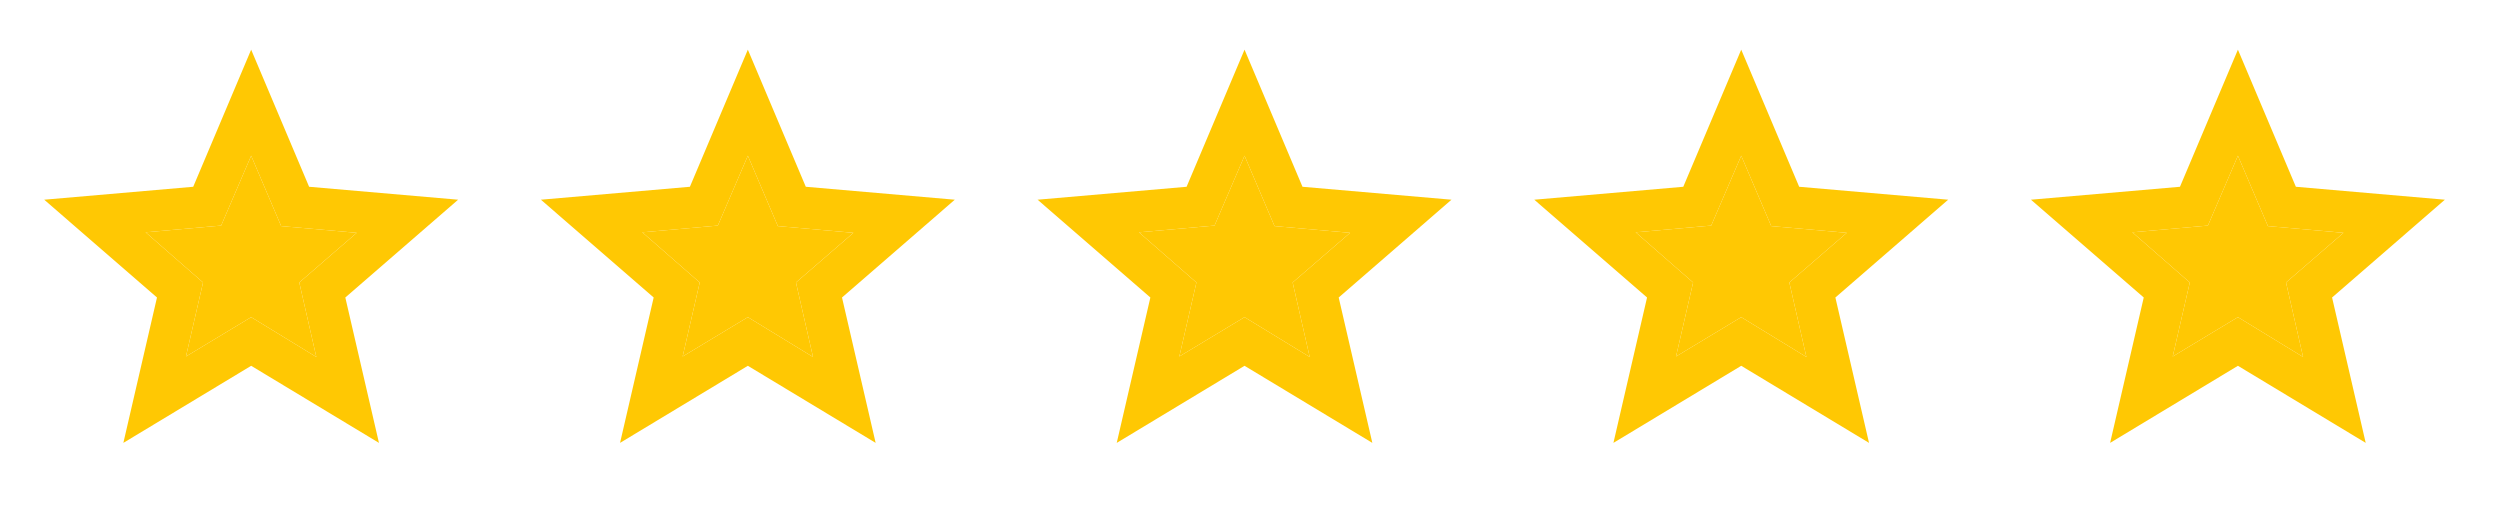 <svg width="151" height="31" viewBox="0 0 151 31" fill="none" xmlns="http://www.w3.org/2000/svg">
<mask id="mask0_3615_1196" style="mask-type:alpha" maskUnits="userSpaceOnUse" x="0" y="0" width="31" height="31">
<rect x="0.172" y="0.5" width="30" height="30" fill="#FBE418"/>
</mask>
<g mask="url(#mask0_3615_1196)">
<path d="M11.232 21.531L15.17 19.156L19.107 21.562L18.076 17.062L21.545 14.062L16.982 13.656L15.17 9.406L13.357 13.625L8.795 14.031L12.264 17.062L11.232 21.531ZM7.451 26.75L9.482 17.969L2.67 12.062L11.67 11.281L15.17 3L18.67 11.281L27.67 12.062L20.857 17.969L22.889 26.75L15.17 22.094L7.451 26.75Z" fill="#FFC803"/>
<path d="M11.232 21.531L15.17 19.156L19.107 21.562L18.076 17.062L21.545 14.062L16.982 13.656L15.17 9.406L13.357 13.625L8.795 14.031L12.264 17.062L11.232 21.531Z" fill="#FFC803"/>
</g>
<mask id="mask1_3615_1196" style="mask-type:alpha" maskUnits="userSpaceOnUse" x="30" y="0" width="31" height="31">
<rect x="30.172" y="0.5" width="30" height="30" fill="#FBE418"/>
</mask>
<g mask="url(#mask1_3615_1196)">
<path d="M41.232 21.531L45.17 19.156L49.107 21.562L48.076 17.062L51.545 14.062L46.982 13.656L45.17 9.406L43.357 13.625L38.795 14.031L42.264 17.062L41.232 21.531ZM37.451 26.75L39.482 17.969L32.67 12.062L41.67 11.281L45.17 3L48.67 11.281L57.67 12.062L50.857 17.969L52.889 26.75L45.17 22.094L37.451 26.75Z" fill="#FFC803"/>
<path d="M41.232 21.531L45.17 19.156L49.107 21.562L48.076 17.062L51.545 14.062L46.982 13.656L45.17 9.406L43.357 13.625L38.795 14.031L42.264 17.062L41.232 21.531Z" fill="#FFC803"/>
</g>
<mask id="mask2_3615_1196" style="mask-type:alpha" maskUnits="userSpaceOnUse" x="60" y="0" width="31" height="31">
<rect x="60.172" y="0.5" width="30" height="30" fill="#FBE418"/>
</mask>
<g mask="url(#mask2_3615_1196)">
<path d="M71.232 21.531L75.17 19.156L79.107 21.562L78.076 17.062L81.545 14.062L76.982 13.656L75.17 9.406L73.357 13.625L68.795 14.031L72.264 17.062L71.232 21.531ZM67.451 26.75L69.482 17.969L62.67 12.062L71.67 11.281L75.17 3L78.67 11.281L87.67 12.062L80.857 17.969L82.889 26.75L75.17 22.094L67.451 26.75Z" fill="#FFC803"/>
<path d="M71.232 21.531L75.17 19.156L79.107 21.562L78.076 17.062L81.545 14.062L76.982 13.656L75.17 9.406L73.357 13.625L68.795 14.031L72.264 17.062L71.232 21.531Z" fill="#FFC803"/>
</g>
<mask id="mask3_3615_1196" style="mask-type:alpha" maskUnits="userSpaceOnUse" x="90" y="0" width="31" height="31">
<rect x="90.172" y="0.5" width="30" height="30" fill="#FBE418"/>
</mask>
<g mask="url(#mask3_3615_1196)">
<path d="M101.232 21.531L105.17 19.156L109.107 21.562L108.076 17.062L111.545 14.062L106.982 13.656L105.17 9.406L103.357 13.625L98.795 14.031L102.264 17.062L101.232 21.531ZM97.451 26.75L99.482 17.969L92.67 12.062L101.67 11.281L105.17 3L108.67 11.281L117.67 12.062L110.857 17.969L112.889 26.75L105.17 22.094L97.451 26.75Z" fill="#FFC803"/>
<path d="M101.232 21.531L105.17 19.156L109.107 21.562L108.076 17.062L111.545 14.062L106.982 13.656L105.17 9.406L103.357 13.625L98.795 14.031L102.264 17.062L101.232 21.531Z" fill="#FFC803"/>
</g>
<mask id="mask4_3615_1196" style="mask-type:alpha" maskUnits="userSpaceOnUse" x="120" y="0" width="31" height="31">
<rect x="120.172" y="0.5" width="30" height="30" fill="#FBE418"/>
</mask>
<g mask="url(#mask4_3615_1196)">
<path d="M131.232 21.531L135.17 19.156L139.107 21.562L138.076 17.062L141.545 14.062L136.982 13.656L135.17 9.406L133.357 13.625L128.795 14.031L132.264 17.062L131.232 21.531ZM127.451 26.75L129.482 17.969L122.67 12.062L131.67 11.281L135.17 3L138.67 11.281L147.67 12.062L140.857 17.969L142.889 26.75L135.17 22.094L127.451 26.75Z" fill="#FFC803"/>
<path d="M131.232 21.531L135.17 19.156L139.107 21.562L138.076 17.062L141.545 14.062L136.982 13.656L135.17 9.406L133.357 13.625L128.795 14.031L132.264 17.062L131.232 21.531Z" fill="#FFC803"/>
</g>
</svg>
